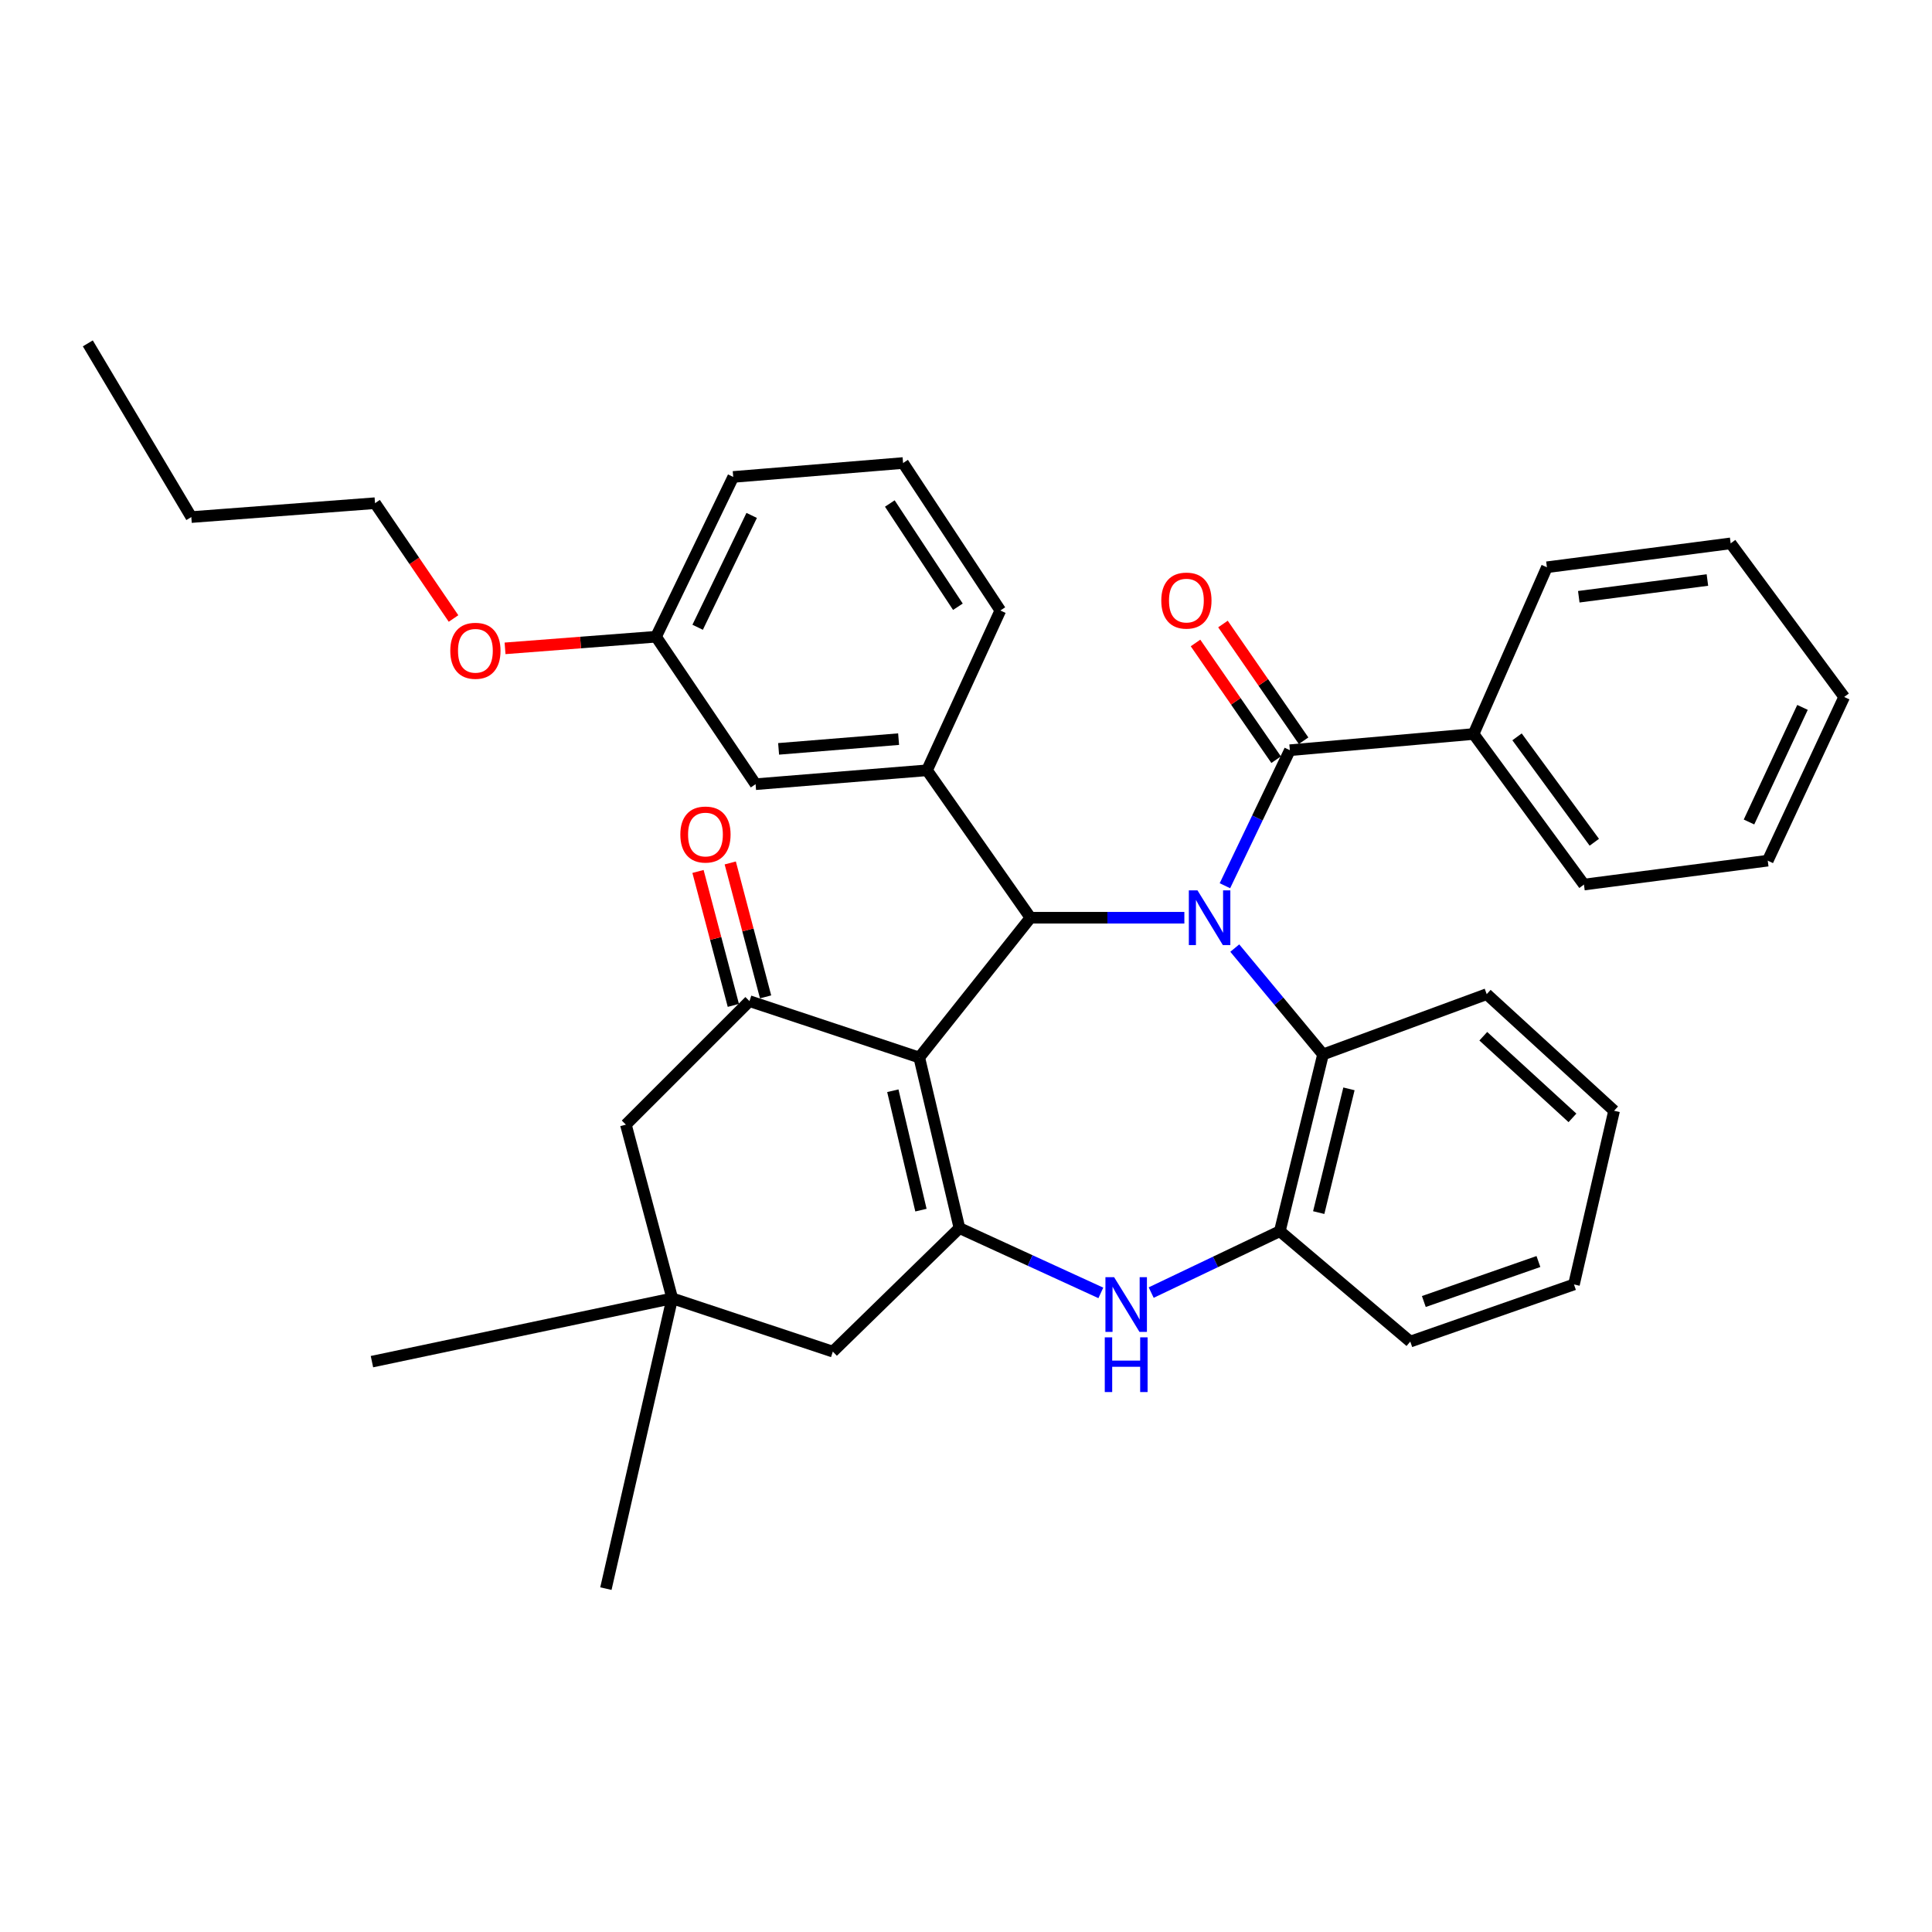 <?xml version='1.0' encoding='iso-8859-1'?>
<svg version='1.1' baseProfile='full'
              xmlns='http://www.w3.org/2000/svg'
                      xmlns:rdkit='http://www.rdkit.org/xml'
                      xmlns:xlink='http://www.w3.org/1999/xlink'
                  xml:space='preserve'
width='1000px' height='1000px' viewBox='0 0 1000 1000'>
<!-- END OF HEADER -->
<rect style='opacity:1.0;fill:#FFFFFF;stroke:none' width='1000' height='1000' x='0' y='0'> </rect>
<path class='bond-1' d='M 613.021,475.014 L 573.195,475.014' style='fill:none;fill-rule:evenodd;stroke:#0000FF;stroke-width:6px;stroke-linecap:butt;stroke-linejoin:miter;stroke-opacity:1' />
<path class='bond-1' d='M 573.195,475.014 L 533.368,475.014' style='fill:none;fill-rule:evenodd;stroke:#000000;stroke-width:6px;stroke-linecap:butt;stroke-linejoin:miter;stroke-opacity:1' />
<path class='bond-3' d='M 634.016,458.451 L 650.822,423.38' style='fill:none;fill-rule:evenodd;stroke:#0000FF;stroke-width:6px;stroke-linecap:butt;stroke-linejoin:miter;stroke-opacity:1' />
<path class='bond-3' d='M 650.822,423.38 L 667.629,388.308' style='fill:none;fill-rule:evenodd;stroke:#000000;stroke-width:6px;stroke-linecap:butt;stroke-linejoin:miter;stroke-opacity:1' />
<path class='bond-6' d='M 639.117,490.726 L 661.957,518.248' style='fill:none;fill-rule:evenodd;stroke:#0000FF;stroke-width:6px;stroke-linecap:butt;stroke-linejoin:miter;stroke-opacity:1' />
<path class='bond-6' d='M 661.957,518.248 L 684.797,545.77' style='fill:none;fill-rule:evenodd;stroke:#000000;stroke-width:6px;stroke-linecap:butt;stroke-linejoin:miter;stroke-opacity:1' />
<path class='bond-0' d='M 475.811,547.362 L 533.368,475.014' style='fill:none;fill-rule:evenodd;stroke:#000000;stroke-width:6px;stroke-linecap:butt;stroke-linejoin:miter;stroke-opacity:1' />
<path class='bond-2' d='M 475.811,547.362 L 496.605,635.651' style='fill:none;fill-rule:evenodd;stroke:#000000;stroke-width:6px;stroke-linecap:butt;stroke-linejoin:miter;stroke-opacity:1' />
<path class='bond-2' d='M 462.125,564.563 L 476.681,626.366' style='fill:none;fill-rule:evenodd;stroke:#000000;stroke-width:6px;stroke-linecap:butt;stroke-linejoin:miter;stroke-opacity:1' />
<path class='bond-4' d='M 475.811,547.362 L 387.925,518.185' style='fill:none;fill-rule:evenodd;stroke:#000000;stroke-width:6px;stroke-linecap:butt;stroke-linejoin:miter;stroke-opacity:1' />
<path class='bond-7' d='M 533.368,475.014 L 479.82,398.705' style='fill:none;fill-rule:evenodd;stroke:#000000;stroke-width:6px;stroke-linecap:butt;stroke-linejoin:miter;stroke-opacity:1' />
<path class='bond-9' d='M 496.605,635.651 L 431.076,699.597' style='fill:none;fill-rule:evenodd;stroke:#000000;stroke-width:6px;stroke-linecap:butt;stroke-linejoin:miter;stroke-opacity:1' />
<path class='bond-35' d='M 496.605,635.651 L 533.2,652.427' style='fill:none;fill-rule:evenodd;stroke:#000000;stroke-width:6px;stroke-linecap:butt;stroke-linejoin:miter;stroke-opacity:1' />
<path class='bond-35' d='M 533.2,652.427 L 569.794,669.204' style='fill:none;fill-rule:evenodd;stroke:#0000FF;stroke-width:6px;stroke-linecap:butt;stroke-linejoin:miter;stroke-opacity:1' />
<path class='bond-12' d='M 674.731,383.402 L 653.868,353.197' style='fill:none;fill-rule:evenodd;stroke:#000000;stroke-width:6px;stroke-linecap:butt;stroke-linejoin:miter;stroke-opacity:1' />
<path class='bond-12' d='M 653.868,353.197 L 633.005,322.991' style='fill:none;fill-rule:evenodd;stroke:#FF0000;stroke-width:6px;stroke-linecap:butt;stroke-linejoin:miter;stroke-opacity:1' />
<path class='bond-12' d='M 660.526,393.214 L 639.663,363.008' style='fill:none;fill-rule:evenodd;stroke:#000000;stroke-width:6px;stroke-linecap:butt;stroke-linejoin:miter;stroke-opacity:1' />
<path class='bond-12' d='M 639.663,363.008 L 618.799,332.803' style='fill:none;fill-rule:evenodd;stroke:#FF0000;stroke-width:6px;stroke-linecap:butt;stroke-linejoin:miter;stroke-opacity:1' />
<path class='bond-15' d='M 667.629,388.308 L 762.727,379.916' style='fill:none;fill-rule:evenodd;stroke:#000000;stroke-width:6px;stroke-linecap:butt;stroke-linejoin:miter;stroke-opacity:1' />
<path class='bond-11' d='M 387.925,518.185 L 323.96,582.112' style='fill:none;fill-rule:evenodd;stroke:#000000;stroke-width:6px;stroke-linecap:butt;stroke-linejoin:miter;stroke-opacity:1' />
<path class='bond-13' d='M 396.271,515.982 L 387.124,481.322' style='fill:none;fill-rule:evenodd;stroke:#000000;stroke-width:6px;stroke-linecap:butt;stroke-linejoin:miter;stroke-opacity:1' />
<path class='bond-13' d='M 387.124,481.322 L 377.976,446.661' style='fill:none;fill-rule:evenodd;stroke:#FF0000;stroke-width:6px;stroke-linecap:butt;stroke-linejoin:miter;stroke-opacity:1' />
<path class='bond-13' d='M 379.578,520.388 L 370.431,485.727' style='fill:none;fill-rule:evenodd;stroke:#000000;stroke-width:6px;stroke-linecap:butt;stroke-linejoin:miter;stroke-opacity:1' />
<path class='bond-13' d='M 370.431,485.727 L 361.283,451.067' style='fill:none;fill-rule:evenodd;stroke:#FF0000;stroke-width:6px;stroke-linecap:butt;stroke-linejoin:miter;stroke-opacity:1' />
<path class='bond-5' d='M 595.851,669.039 L 629.145,653.151' style='fill:none;fill-rule:evenodd;stroke:#0000FF;stroke-width:6px;stroke-linecap:butt;stroke-linejoin:miter;stroke-opacity:1' />
<path class='bond-5' d='M 629.145,653.151 L 662.44,637.262' style='fill:none;fill-rule:evenodd;stroke:#000000;stroke-width:6px;stroke-linecap:butt;stroke-linejoin:miter;stroke-opacity:1' />
<path class='bond-8' d='M 684.797,545.77 L 662.44,637.262' style='fill:none;fill-rule:evenodd;stroke:#000000;stroke-width:6px;stroke-linecap:butt;stroke-linejoin:miter;stroke-opacity:1' />
<path class='bond-8' d='M 698.215,563.592 L 682.564,627.637' style='fill:none;fill-rule:evenodd;stroke:#000000;stroke-width:6px;stroke-linecap:butt;stroke-linejoin:miter;stroke-opacity:1' />
<path class='bond-18' d='M 684.797,545.77 L 769.518,514.569' style='fill:none;fill-rule:evenodd;stroke:#000000;stroke-width:6px;stroke-linecap:butt;stroke-linejoin:miter;stroke-opacity:1' />
<path class='bond-14' d='M 479.82,398.705 L 391.09,405.899' style='fill:none;fill-rule:evenodd;stroke:#000000;stroke-width:6px;stroke-linecap:butt;stroke-linejoin:miter;stroke-opacity:1' />
<path class='bond-14' d='M 465.115,382.576 L 403.004,387.612' style='fill:none;fill-rule:evenodd;stroke:#000000;stroke-width:6px;stroke-linecap:butt;stroke-linejoin:miter;stroke-opacity:1' />
<path class='bond-17' d='M 479.82,398.705 L 517.773,315.999' style='fill:none;fill-rule:evenodd;stroke:#000000;stroke-width:6px;stroke-linecap:butt;stroke-linejoin:miter;stroke-opacity:1' />
<path class='bond-20' d='M 662.44,637.262 L 729.954,694.398' style='fill:none;fill-rule:evenodd;stroke:#000000;stroke-width:6px;stroke-linecap:butt;stroke-linejoin:miter;stroke-opacity:1' />
<path class='bond-39' d='M 431.076,699.597 L 347.957,672.031' style='fill:none;fill-rule:evenodd;stroke:#000000;stroke-width:6px;stroke-linecap:butt;stroke-linejoin:miter;stroke-opacity:1' />
<path class='bond-10' d='M 347.957,672.031 L 323.96,582.112' style='fill:none;fill-rule:evenodd;stroke:#000000;stroke-width:6px;stroke-linecap:butt;stroke-linejoin:miter;stroke-opacity:1' />
<path class='bond-22' d='M 347.957,672.031 L 192.519,704.786' style='fill:none;fill-rule:evenodd;stroke:#000000;stroke-width:6px;stroke-linecap:butt;stroke-linejoin:miter;stroke-opacity:1' />
<path class='bond-23' d='M 347.957,672.031 L 313.611,822.271' style='fill:none;fill-rule:evenodd;stroke:#000000;stroke-width:6px;stroke-linecap:butt;stroke-linejoin:miter;stroke-opacity:1' />
<path class='bond-16' d='M 391.09,405.899 L 339.565,329.571' style='fill:none;fill-rule:evenodd;stroke:#000000;stroke-width:6px;stroke-linecap:butt;stroke-linejoin:miter;stroke-opacity:1' />
<path class='bond-24' d='M 762.727,379.916 L 819.854,457.846' style='fill:none;fill-rule:evenodd;stroke:#000000;stroke-width:6px;stroke-linecap:butt;stroke-linejoin:miter;stroke-opacity:1' />
<path class='bond-24' d='M 785.22,381.398 L 825.209,435.949' style='fill:none;fill-rule:evenodd;stroke:#000000;stroke-width:6px;stroke-linecap:butt;stroke-linejoin:miter;stroke-opacity:1' />
<path class='bond-25' d='M 762.727,379.916 L 800.68,293.613' style='fill:none;fill-rule:evenodd;stroke:#000000;stroke-width:6px;stroke-linecap:butt;stroke-linejoin:miter;stroke-opacity:1' />
<path class='bond-19' d='M 339.565,329.571 L 300.489,332.577' style='fill:none;fill-rule:evenodd;stroke:#000000;stroke-width:6px;stroke-linecap:butt;stroke-linejoin:miter;stroke-opacity:1' />
<path class='bond-19' d='M 300.489,332.577 L 261.412,335.584' style='fill:none;fill-rule:evenodd;stroke:#FF0000;stroke-width:6px;stroke-linecap:butt;stroke-linejoin:miter;stroke-opacity:1' />
<path class='bond-38' d='M 339.565,329.571 L 379.513,246.864' style='fill:none;fill-rule:evenodd;stroke:#000000;stroke-width:6px;stroke-linecap:butt;stroke-linejoin:miter;stroke-opacity:1' />
<path class='bond-38' d='M 361.103,324.674 L 389.067,266.779' style='fill:none;fill-rule:evenodd;stroke:#000000;stroke-width:6px;stroke-linecap:butt;stroke-linejoin:miter;stroke-opacity:1' />
<path class='bond-21' d='M 517.773,315.999 L 467.428,239.661' style='fill:none;fill-rule:evenodd;stroke:#000000;stroke-width:6px;stroke-linecap:butt;stroke-linejoin:miter;stroke-opacity:1' />
<path class='bond-21' d='M 495.809,314.053 L 460.567,260.617' style='fill:none;fill-rule:evenodd;stroke:#000000;stroke-width:6px;stroke-linecap:butt;stroke-linejoin:miter;stroke-opacity:1' />
<path class='bond-29' d='M 769.518,514.569 L 835.449,574.928' style='fill:none;fill-rule:evenodd;stroke:#000000;stroke-width:6px;stroke-linecap:butt;stroke-linejoin:miter;stroke-opacity:1' />
<path class='bond-29' d='M 767.75,536.357 L 813.902,578.608' style='fill:none;fill-rule:evenodd;stroke:#000000;stroke-width:6px;stroke-linecap:butt;stroke-linejoin:miter;stroke-opacity:1' />
<path class='bond-27' d='M 234.748,320.136 L 214.43,290.291' style='fill:none;fill-rule:evenodd;stroke:#FF0000;stroke-width:6px;stroke-linecap:butt;stroke-linejoin:miter;stroke-opacity:1' />
<path class='bond-27' d='M 214.43,290.291 L 194.111,260.446' style='fill:none;fill-rule:evenodd;stroke:#000000;stroke-width:6px;stroke-linecap:butt;stroke-linejoin:miter;stroke-opacity:1' />
<path class='bond-36' d='M 729.954,694.398 L 814.684,664.828' style='fill:none;fill-rule:evenodd;stroke:#000000;stroke-width:6px;stroke-linecap:butt;stroke-linejoin:miter;stroke-opacity:1' />
<path class='bond-36' d='M 736.974,673.662 L 796.286,652.963' style='fill:none;fill-rule:evenodd;stroke:#000000;stroke-width:6px;stroke-linecap:butt;stroke-linejoin:miter;stroke-opacity:1' />
<path class='bond-26' d='M 467.428,239.661 L 379.513,246.864' style='fill:none;fill-rule:evenodd;stroke:#000000;stroke-width:6px;stroke-linecap:butt;stroke-linejoin:miter;stroke-opacity:1' />
<path class='bond-33' d='M 819.854,457.846 L 914.981,445.473' style='fill:none;fill-rule:evenodd;stroke:#000000;stroke-width:6px;stroke-linecap:butt;stroke-linejoin:miter;stroke-opacity:1' />
<path class='bond-32' d='M 800.68,293.613 L 895.789,281.24' style='fill:none;fill-rule:evenodd;stroke:#000000;stroke-width:6px;stroke-linecap:butt;stroke-linejoin:miter;stroke-opacity:1' />
<path class='bond-32' d='M 817.174,308.877 L 883.75,300.216' style='fill:none;fill-rule:evenodd;stroke:#000000;stroke-width:6px;stroke-linecap:butt;stroke-linejoin:miter;stroke-opacity:1' />
<path class='bond-28' d='M 194.111,260.446 L 99.022,267.639' style='fill:none;fill-rule:evenodd;stroke:#000000;stroke-width:6px;stroke-linecap:butt;stroke-linejoin:miter;stroke-opacity:1' />
<path class='bond-31' d='M 99.022,267.639 L 45.455,177.729' style='fill:none;fill-rule:evenodd;stroke:#000000;stroke-width:6px;stroke-linecap:butt;stroke-linejoin:miter;stroke-opacity:1' />
<path class='bond-30' d='M 835.449,574.928 L 814.684,664.828' style='fill:none;fill-rule:evenodd;stroke:#000000;stroke-width:6px;stroke-linecap:butt;stroke-linejoin:miter;stroke-opacity:1' />
<path class='bond-37' d='M 895.789,281.24 L 954.545,360.743' style='fill:none;fill-rule:evenodd;stroke:#000000;stroke-width:6px;stroke-linecap:butt;stroke-linejoin:miter;stroke-opacity:1' />
<path class='bond-34' d='M 914.981,445.473 L 954.545,360.743' style='fill:none;fill-rule:evenodd;stroke:#000000;stroke-width:6px;stroke-linecap:butt;stroke-linejoin:miter;stroke-opacity:1' />
<path class='bond-34' d='M 905.273,425.459 L 932.968,366.148' style='fill:none;fill-rule:evenodd;stroke:#000000;stroke-width:6px;stroke-linecap:butt;stroke-linejoin:miter;stroke-opacity:1' />
<path  class='atom-0' d='M 619.819 460.854
L 629.099 475.854
Q 630.019 477.334, 631.499 480.014
Q 632.979 482.694, 633.059 482.854
L 633.059 460.854
L 636.819 460.854
L 636.819 489.174
L 632.939 489.174
L 622.979 472.774
Q 621.819 470.854, 620.579 468.654
Q 619.379 466.454, 619.019 465.774
L 619.019 489.174
L 615.339 489.174
L 615.339 460.854
L 619.819 460.854
' fill='#0000FF'/>
<path  class='atom-6' d='M 576.648 661.055
L 585.928 676.055
Q 586.848 677.535, 588.328 680.215
Q 589.808 682.895, 589.888 683.055
L 589.888 661.055
L 593.648 661.055
L 593.648 689.375
L 589.768 689.375
L 579.808 672.975
Q 578.648 671.055, 577.408 668.855
Q 576.208 666.655, 575.848 665.975
L 575.848 689.375
L 572.168 689.375
L 572.168 661.055
L 576.648 661.055
' fill='#0000FF'/>
<path  class='atom-6' d='M 571.828 692.207
L 575.668 692.207
L 575.668 704.247
L 590.148 704.247
L 590.148 692.207
L 593.988 692.207
L 593.988 720.527
L 590.148 720.527
L 590.148 707.447
L 575.668 707.447
L 575.668 720.527
L 571.828 720.527
L 571.828 692.207
' fill='#0000FF'/>
<path  class='atom-13' d='M 601.08 310.861
Q 601.08 304.061, 604.44 300.261
Q 607.8 296.461, 614.08 296.461
Q 620.36 296.461, 623.72 300.261
Q 627.08 304.061, 627.08 310.861
Q 627.08 317.741, 623.68 321.661
Q 620.28 325.541, 614.08 325.541
Q 607.84 325.541, 604.44 321.661
Q 601.08 317.781, 601.08 310.861
M 614.08 322.341
Q 618.4 322.341, 620.72 319.461
Q 623.08 316.541, 623.08 310.861
Q 623.08 305.301, 620.72 302.501
Q 618.4 299.661, 614.08 299.661
Q 609.76 299.661, 607.4 302.461
Q 605.08 305.261, 605.08 310.861
Q 605.08 316.581, 607.4 319.461
Q 609.76 322.341, 614.08 322.341
' fill='#FF0000'/>
<path  class='atom-14' d='M 352.145 431.952
Q 352.145 425.152, 355.505 421.352
Q 358.865 417.552, 365.145 417.552
Q 371.425 417.552, 374.785 421.352
Q 378.145 425.152, 378.145 431.952
Q 378.145 438.832, 374.745 442.752
Q 371.345 446.632, 365.145 446.632
Q 358.905 446.632, 355.505 442.752
Q 352.145 438.872, 352.145 431.952
M 365.145 443.432
Q 369.465 443.432, 371.785 440.552
Q 374.145 437.632, 374.145 431.952
Q 374.145 426.392, 371.785 423.592
Q 369.465 420.752, 365.145 420.752
Q 360.825 420.752, 358.465 423.552
Q 356.145 426.352, 356.145 431.952
Q 356.145 437.672, 358.465 440.552
Q 360.825 443.432, 365.145 443.432
' fill='#FF0000'/>
<path  class='atom-20' d='M 233.068 336.844
Q 233.068 330.044, 236.428 326.244
Q 239.788 322.444, 246.068 322.444
Q 252.348 322.444, 255.708 326.244
Q 259.068 330.044, 259.068 336.844
Q 259.068 343.724, 255.668 347.644
Q 252.268 351.524, 246.068 351.524
Q 239.828 351.524, 236.428 347.644
Q 233.068 343.764, 233.068 336.844
M 246.068 348.324
Q 250.388 348.324, 252.708 345.444
Q 255.068 342.524, 255.068 336.844
Q 255.068 331.284, 252.708 328.484
Q 250.388 325.644, 246.068 325.644
Q 241.748 325.644, 239.388 328.444
Q 237.068 331.244, 237.068 336.844
Q 237.068 342.564, 239.388 345.444
Q 241.748 348.324, 246.068 348.324
' fill='#FF0000'/>
</svg>
